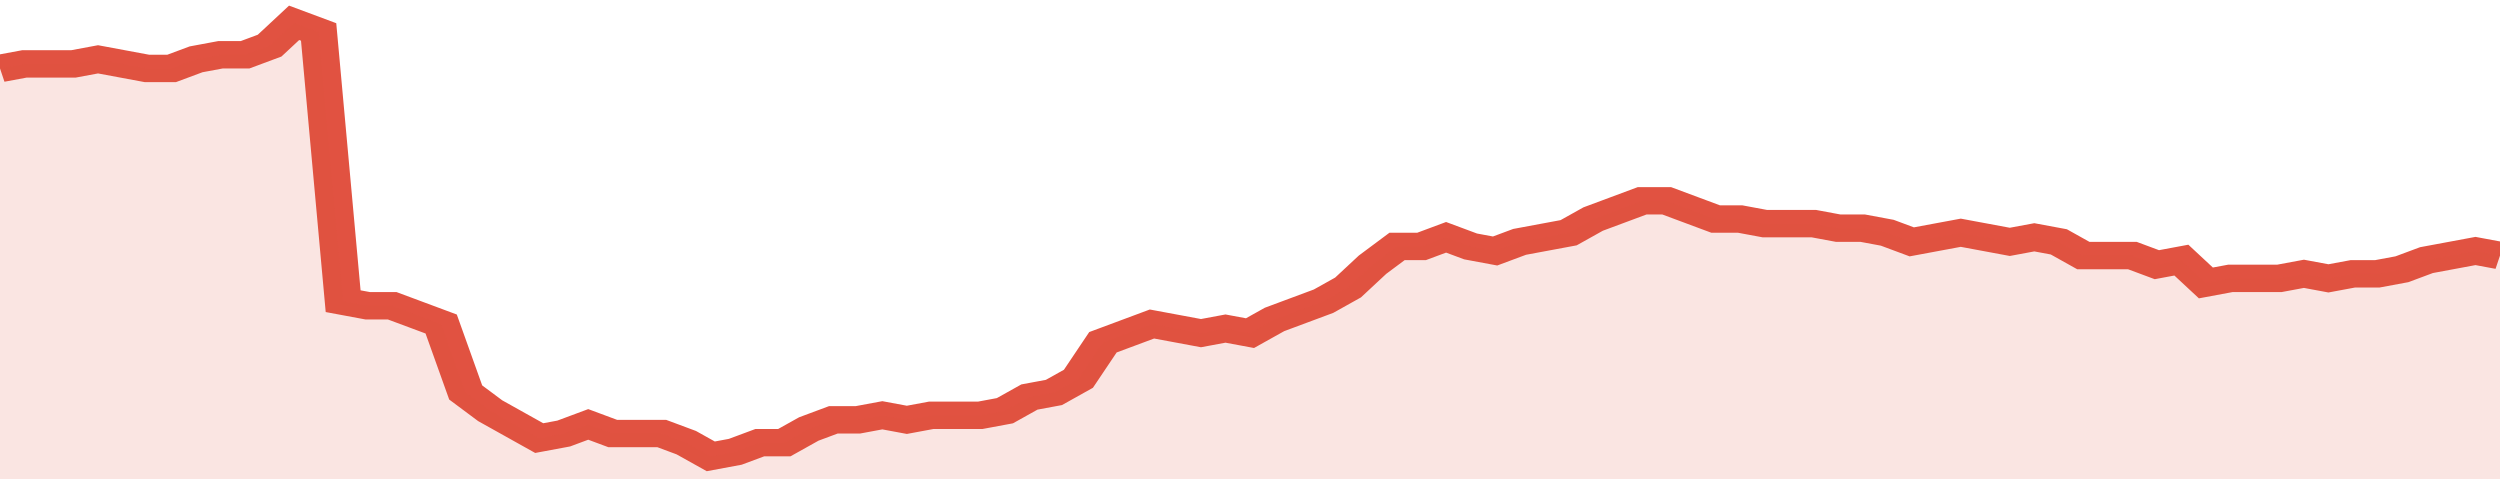 <svg xmlns="http://www.w3.org/2000/svg" viewBox="0 0 408 105" width="120" height="23" preserveAspectRatio="none">
				 <polyline fill="none" stroke="#E15241" stroke-width="6" points="0, 15 4, 14 8, 14 12, 14 16, 13 20, 14 24, 15 28, 15 32, 13 36, 12 40, 12 44, 10 48, 5 52, 7 56, 66 60, 67 64, 67 68, 69 72, 71 76, 86 80, 90 84, 93 88, 96 92, 95 96, 93 100, 95 104, 95 108, 95 112, 97 116, 100 120, 99 124, 97 128, 97 132, 94 136, 92 140, 92 144, 91 148, 92 152, 91 156, 91 160, 91 164, 90 168, 87 172, 86 176, 83 180, 75 184, 73 188, 71 192, 72 196, 73 200, 72 204, 73 208, 70 212, 68 216, 66 220, 63 224, 58 228, 54 232, 54 236, 52 240, 54 244, 55 248, 53 252, 52 256, 51 260, 48 264, 46 268, 44 272, 44 276, 46 280, 48 284, 48 288, 49 292, 49 296, 49 300, 50 304, 50 308, 51 312, 53 316, 52 320, 51 324, 52 328, 53 332, 52 336, 53 340, 56 344, 56 348, 56 352, 58 356, 57 360, 62 364, 61 368, 61 372, 61 376, 60 380, 61 384, 60 388, 60 392, 59 396, 57 400, 56 404, 55 408, 56 408, 56 "> </polyline>
				 <polygon fill="#E15241" opacity="0.15" points="0, 105 0, 15 4, 14 8, 14 12, 14 16, 13 20, 14 24, 15 28, 15 32, 13 36, 12 40, 12 44, 10 48, 5 52, 7 56, 66 60, 67 64, 67 68, 69 72, 71 76, 86 80, 90 84, 93 88, 96 92, 95 96, 93 100, 95 104, 95 108, 95 112, 97 116, 100 120, 99 124, 97 128, 97 132, 94 136, 92 140, 92 144, 91 148, 92 152, 91 156, 91 160, 91 164, 90 168, 87 172, 86 176, 83 180, 75 184, 73 188, 71 192, 72 196, 73 200, 72 204, 73 208, 70 212, 68 216, 66 220, 63 224, 58 228, 54 232, 54 236, 52 240, 54 244, 55 248, 53 252, 52 256, 51 260, 48 264, 46 268, 44 272, 44 276, 46 280, 48 284, 48 288, 49 292, 49 296, 49 300, 50 304, 50 308, 51 312, 53 316, 52 320, 51 324, 52 328, 53 332, 52 336, 53 340, 56 344, 56 348, 56 352, 58 356, 57 360, 62 364, 61 368, 61 372, 61 376, 60 380, 61 384, 60 388, 60 392, 59 396, 57 400, 56 404, 55 408, 56 408, 105 "></polygon>
			</svg>